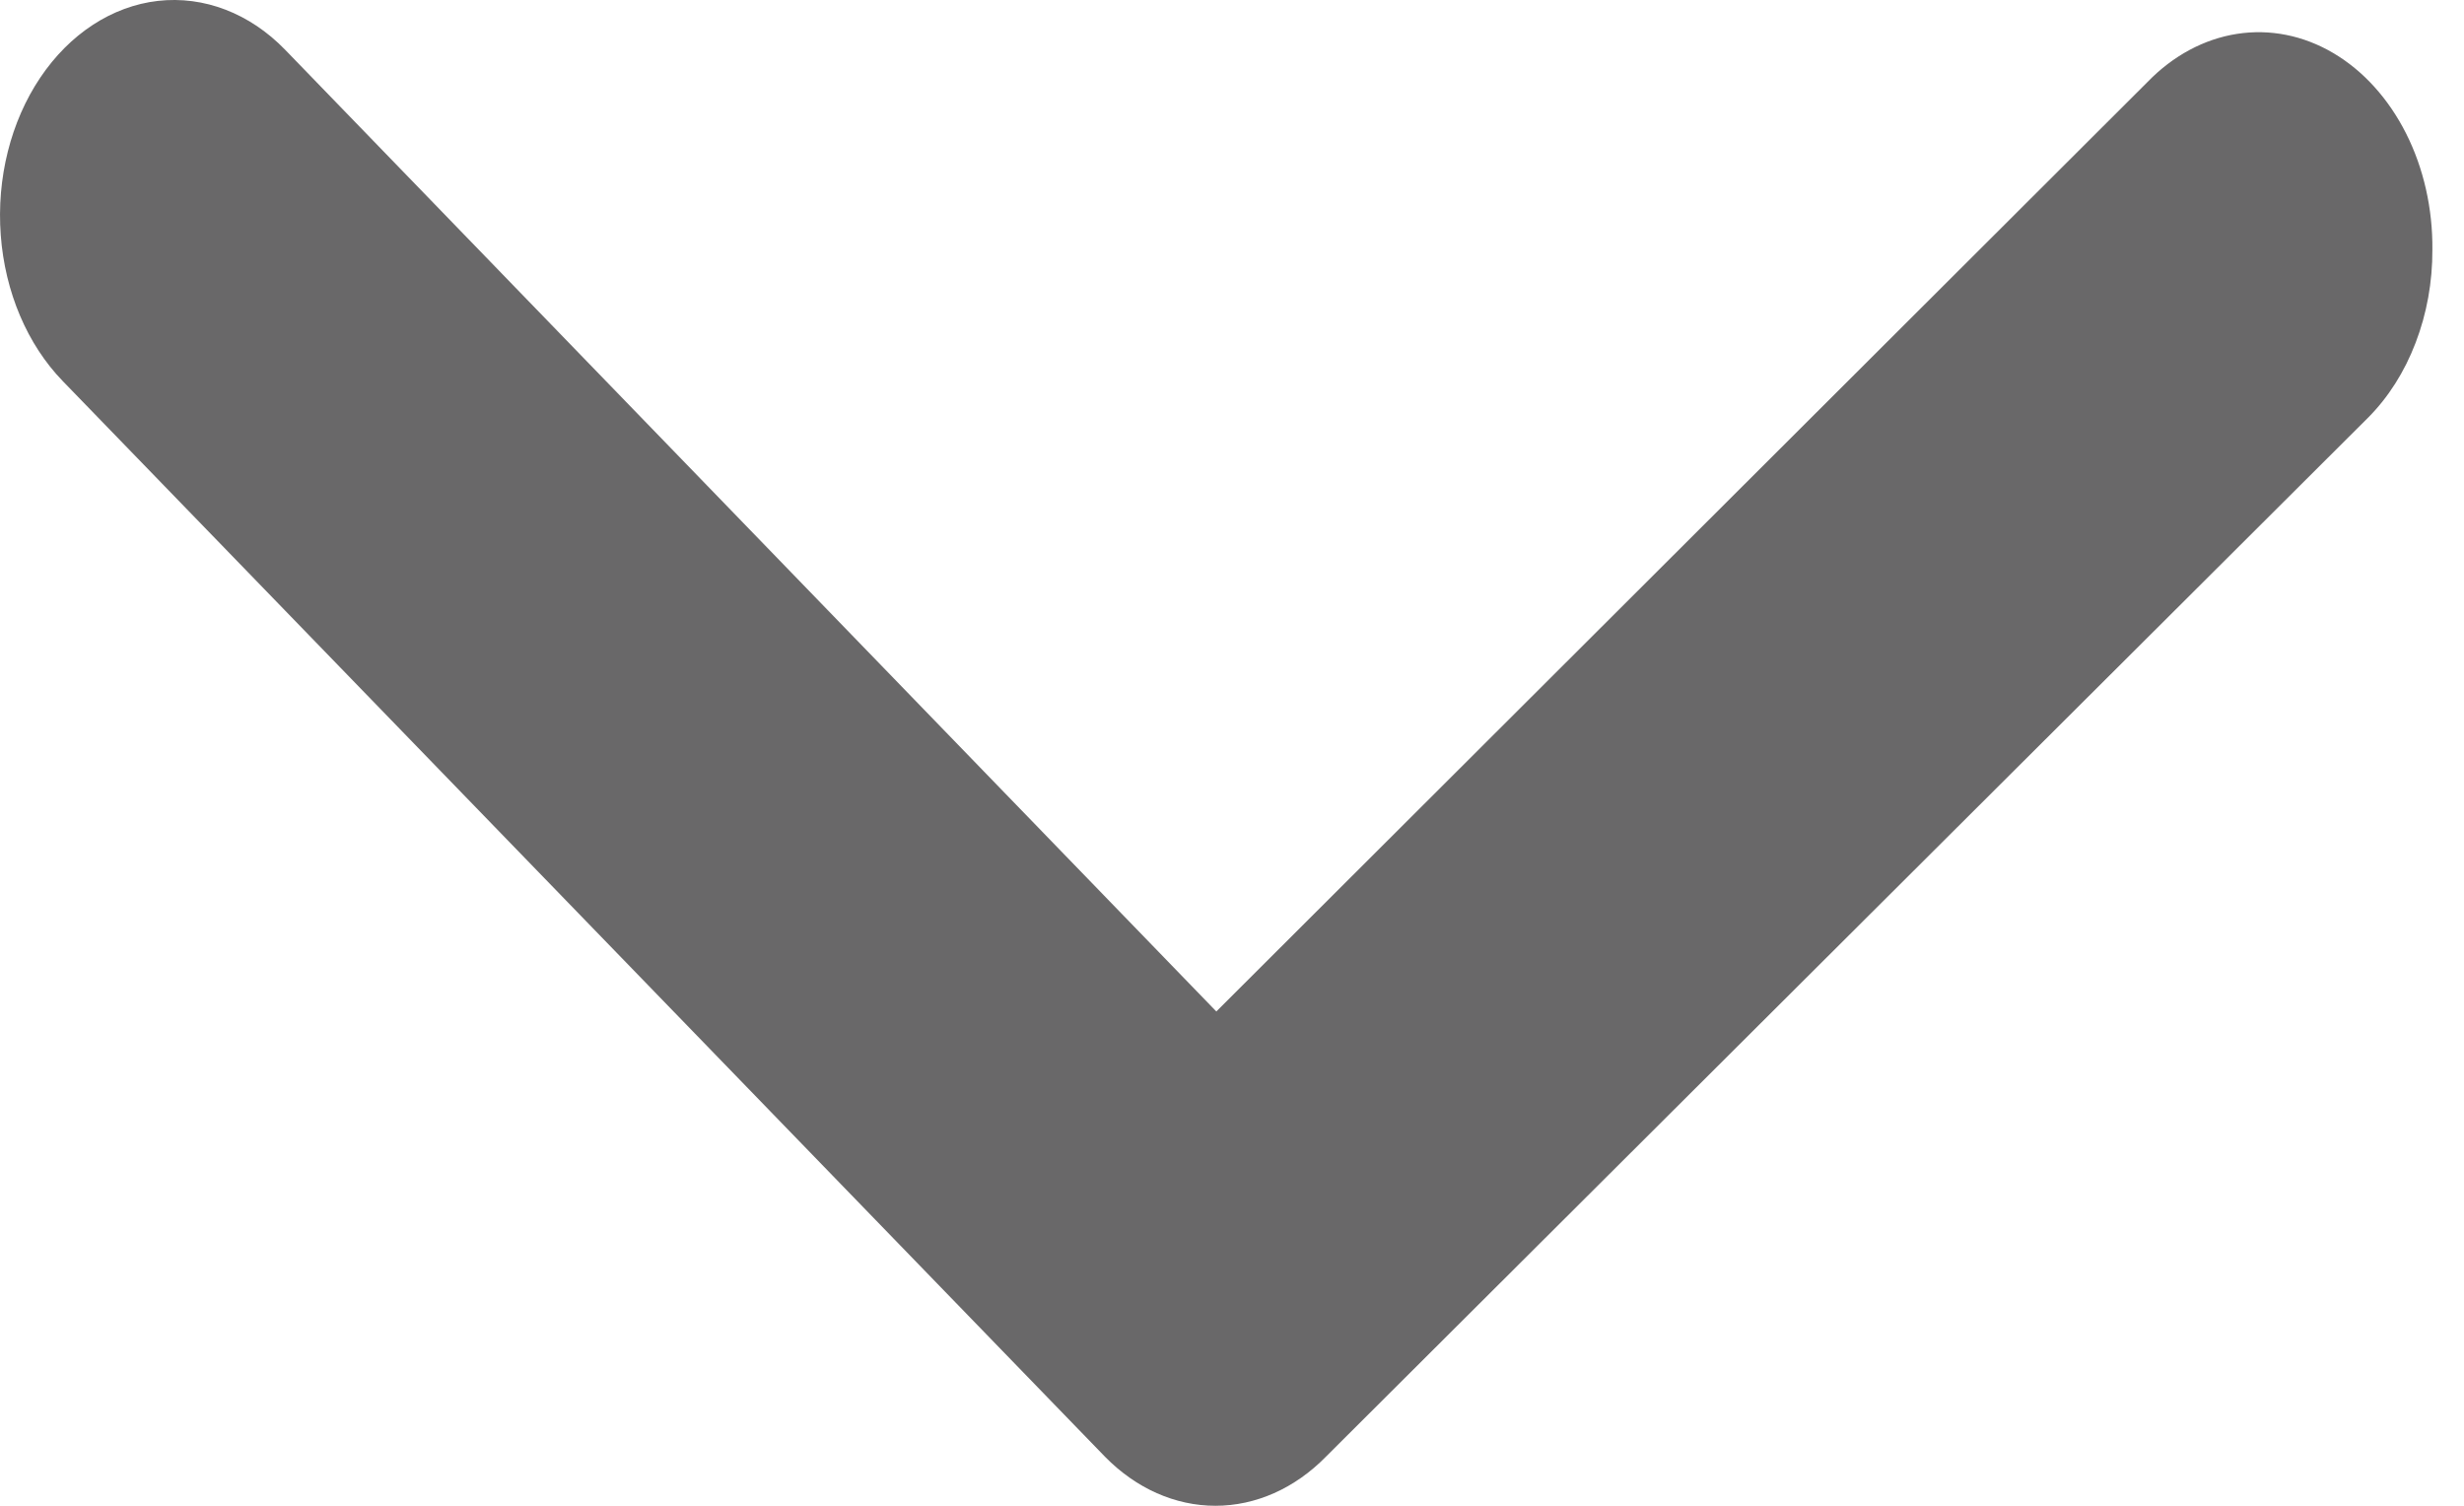 <svg xmlns="http://www.w3.org/2000/svg" width="36" height="22" viewBox="0 0 36 22" fill="none">
    <path d="M35.538 3.65C35.54 4.12 35.456 4.584 35.293 5.008C35.131 5.433 34.894 5.806 34.599 6.102L19.37 21.285C18.916 21.747 18.346 22 17.758 22C17.17 22 16.6 21.747 16.146 21.285L0.917 5.568C0.399 5.034 0.073 4.268 0.011 3.436C-0.051 2.605 0.156 1.778 0.587 1.136C1.018 0.494 1.637 0.09 2.308 0.013C2.979 -0.063 3.648 0.193 4.166 0.727L17.771 14.778L31.376 1.198C31.748 0.814 32.202 0.57 32.683 0.495C33.164 0.42 33.653 0.517 34.09 0.775C34.528 1.033 34.897 1.441 35.154 1.95C35.411 2.46 35.544 3.05 35.538 3.65Z" fill="#444344" fill-opacity="0.8"/>
</svg>
